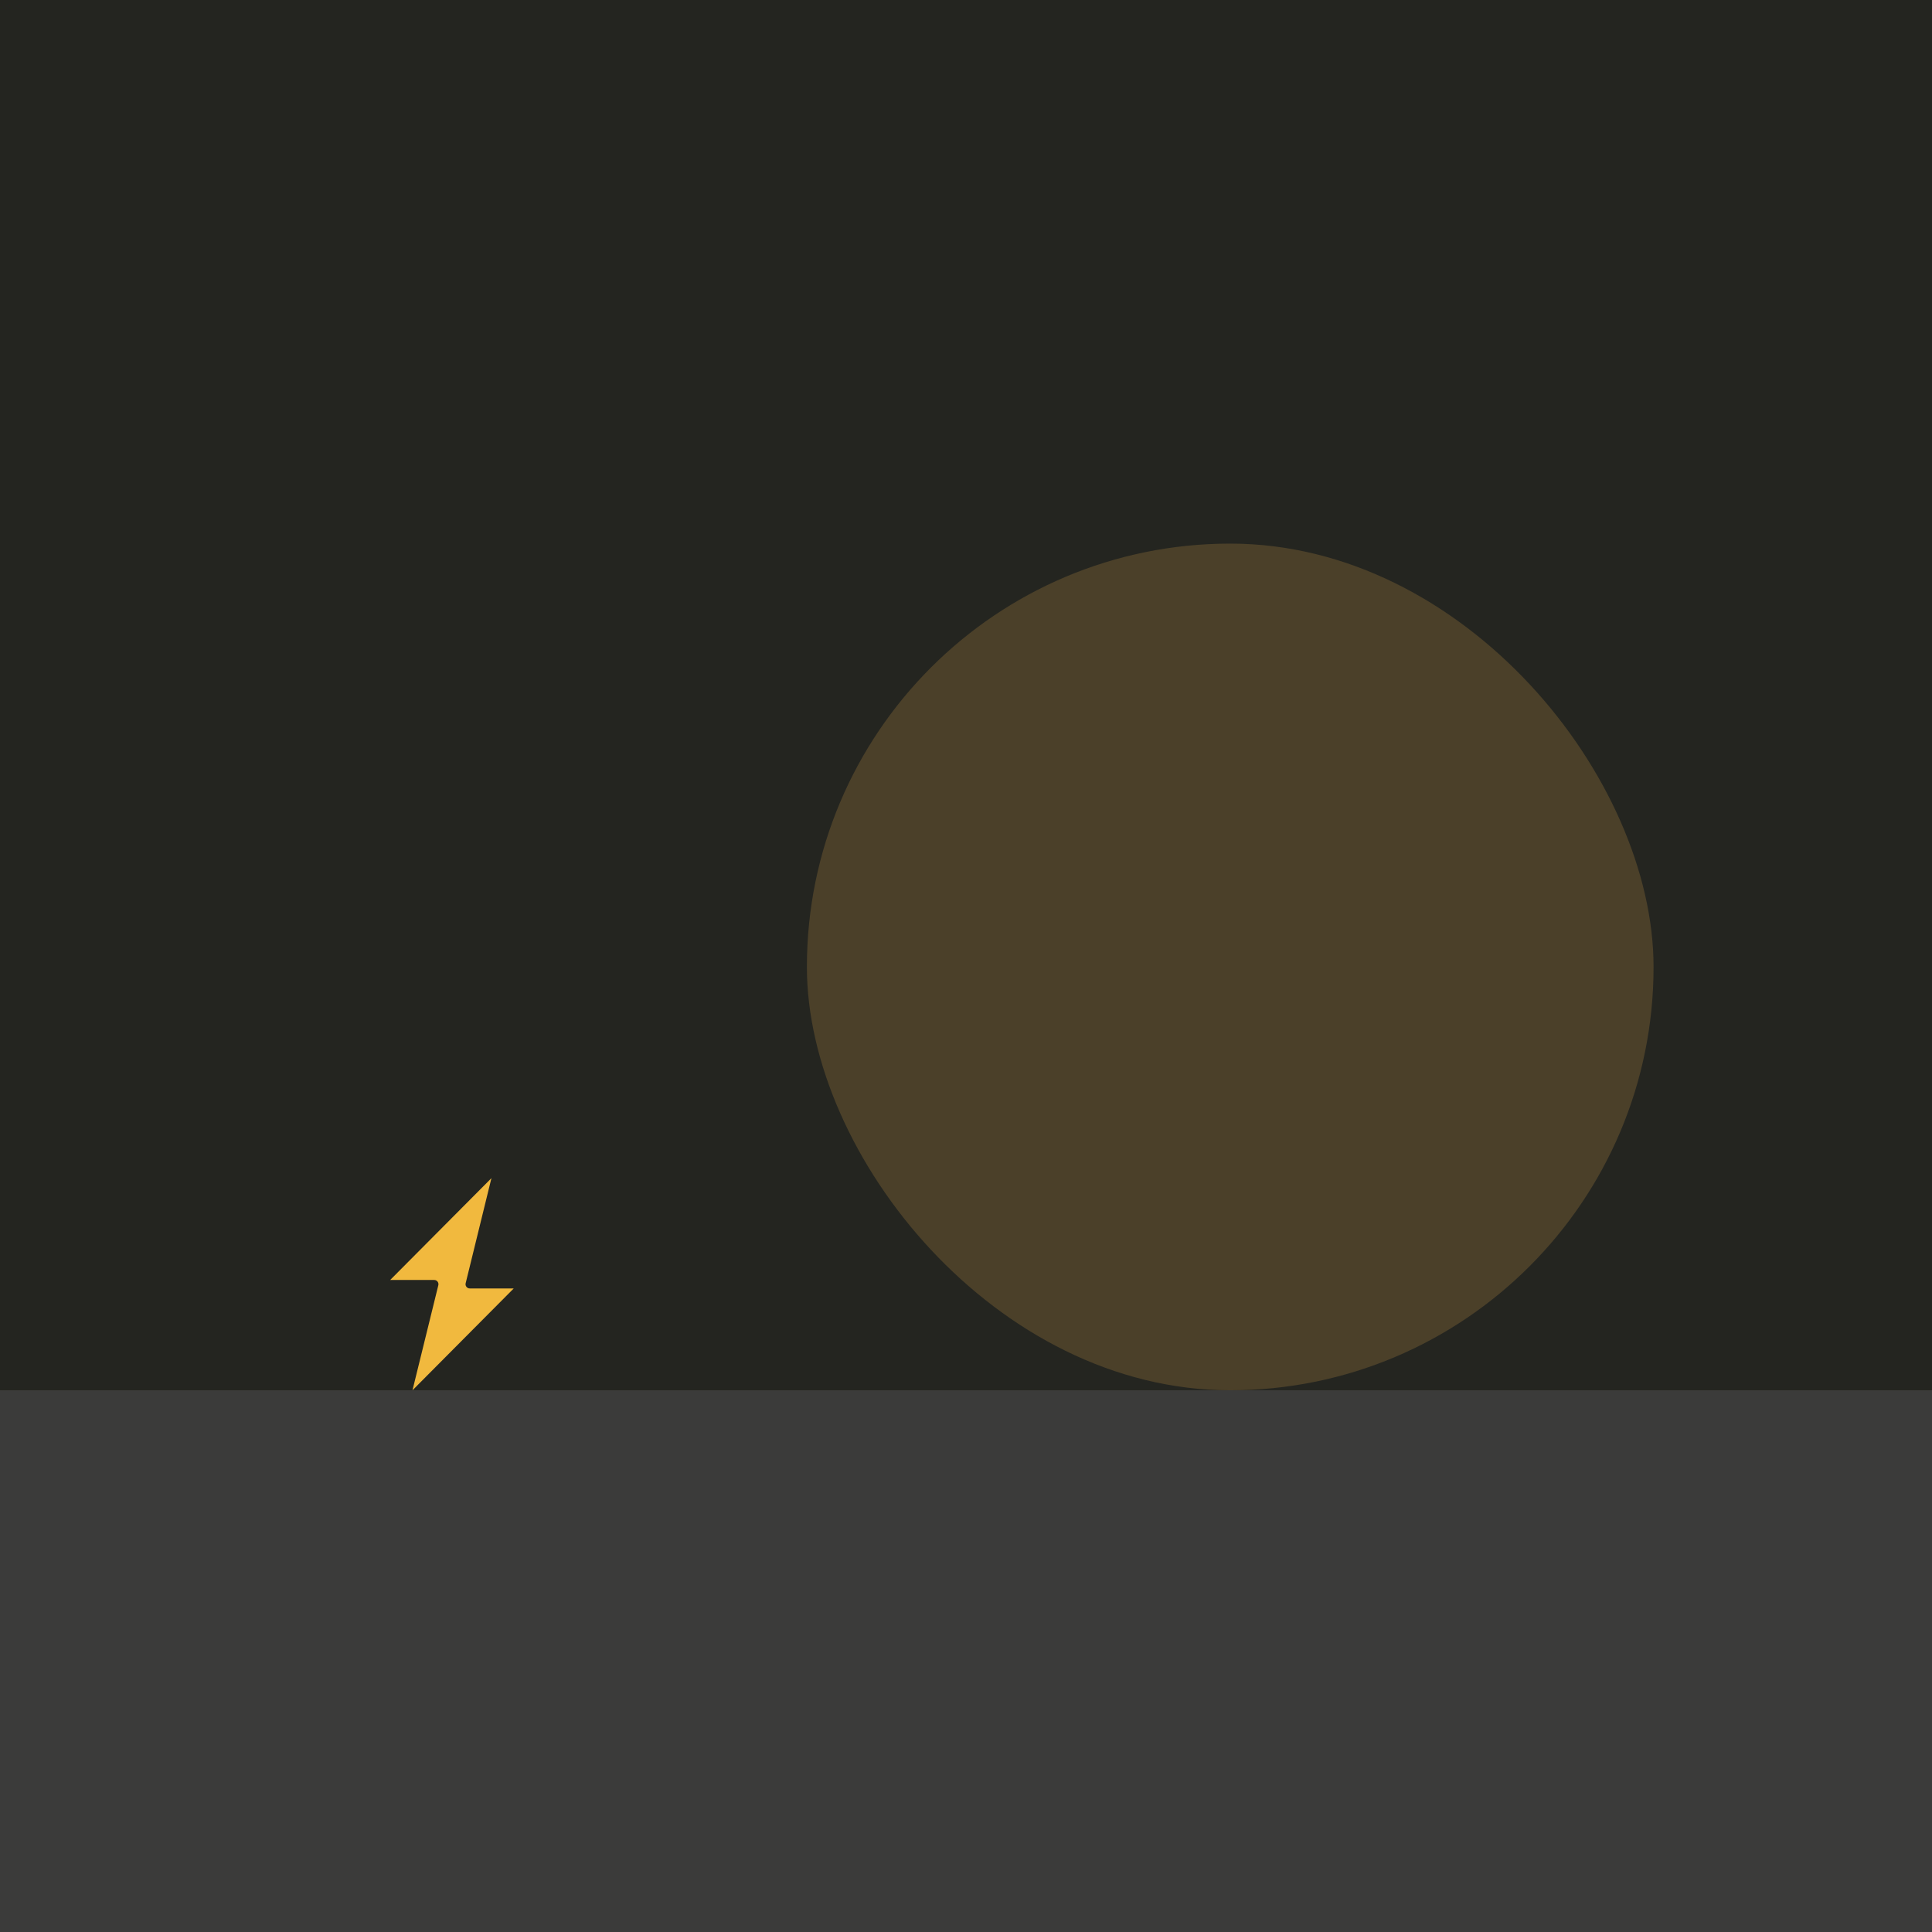 <?xml version="1.0" encoding="UTF-8"?>
<svg width="1020px" height="1020px" viewBox="0 0 1020 1020" version="1.1" xmlns="http://www.w3.org/2000/svg" xmlns:xlink="http://www.w3.org/1999/xlink">
    <title>small-big</title>
    <defs>
        <rect id="path-1" x="0" y="0" width="1020" height="1020"></rect>
    </defs>
    <g id="Page-1" stroke="none" stroke-width="1" fill="none" fill-rule="evenodd">
        <g id="small-big">
            <mask id="mask-2" fill="white">
                <use xlink:href="#path-1"></use>
            </mask>
            <use id="Rectangle-Copy" fill="#242520" xlink:href="#path-1"></use>
            <path d="M217.768,734 L231.414,678.535 C231.711,677.328 230.978,676.12 229.772,675.824 C229.594,675.784 229.396,675.765 229.219,675.765 L206,675.765 L259.456,622 L245.85,677.465 C245.553,678.672 246.285,679.88 247.491,680.176 C247.669,680.216 247.847,680.235 248.025,680.235 L271.224,680.235 L217.768,734 Z" id="Fill-1" fill="#F1B93E" mask="url(#mask-2)"></path>
            <rect id="Rectangle" fill="#4B4029" x="426" y="287" width="447" height="447" rx="223.5"></rect>
            <rect id="Rectangle-Copy-2" fill="#3B3B3A" x="0" y="734" width="1020" height="286"></rect>
        </g>
    </g>
</svg>